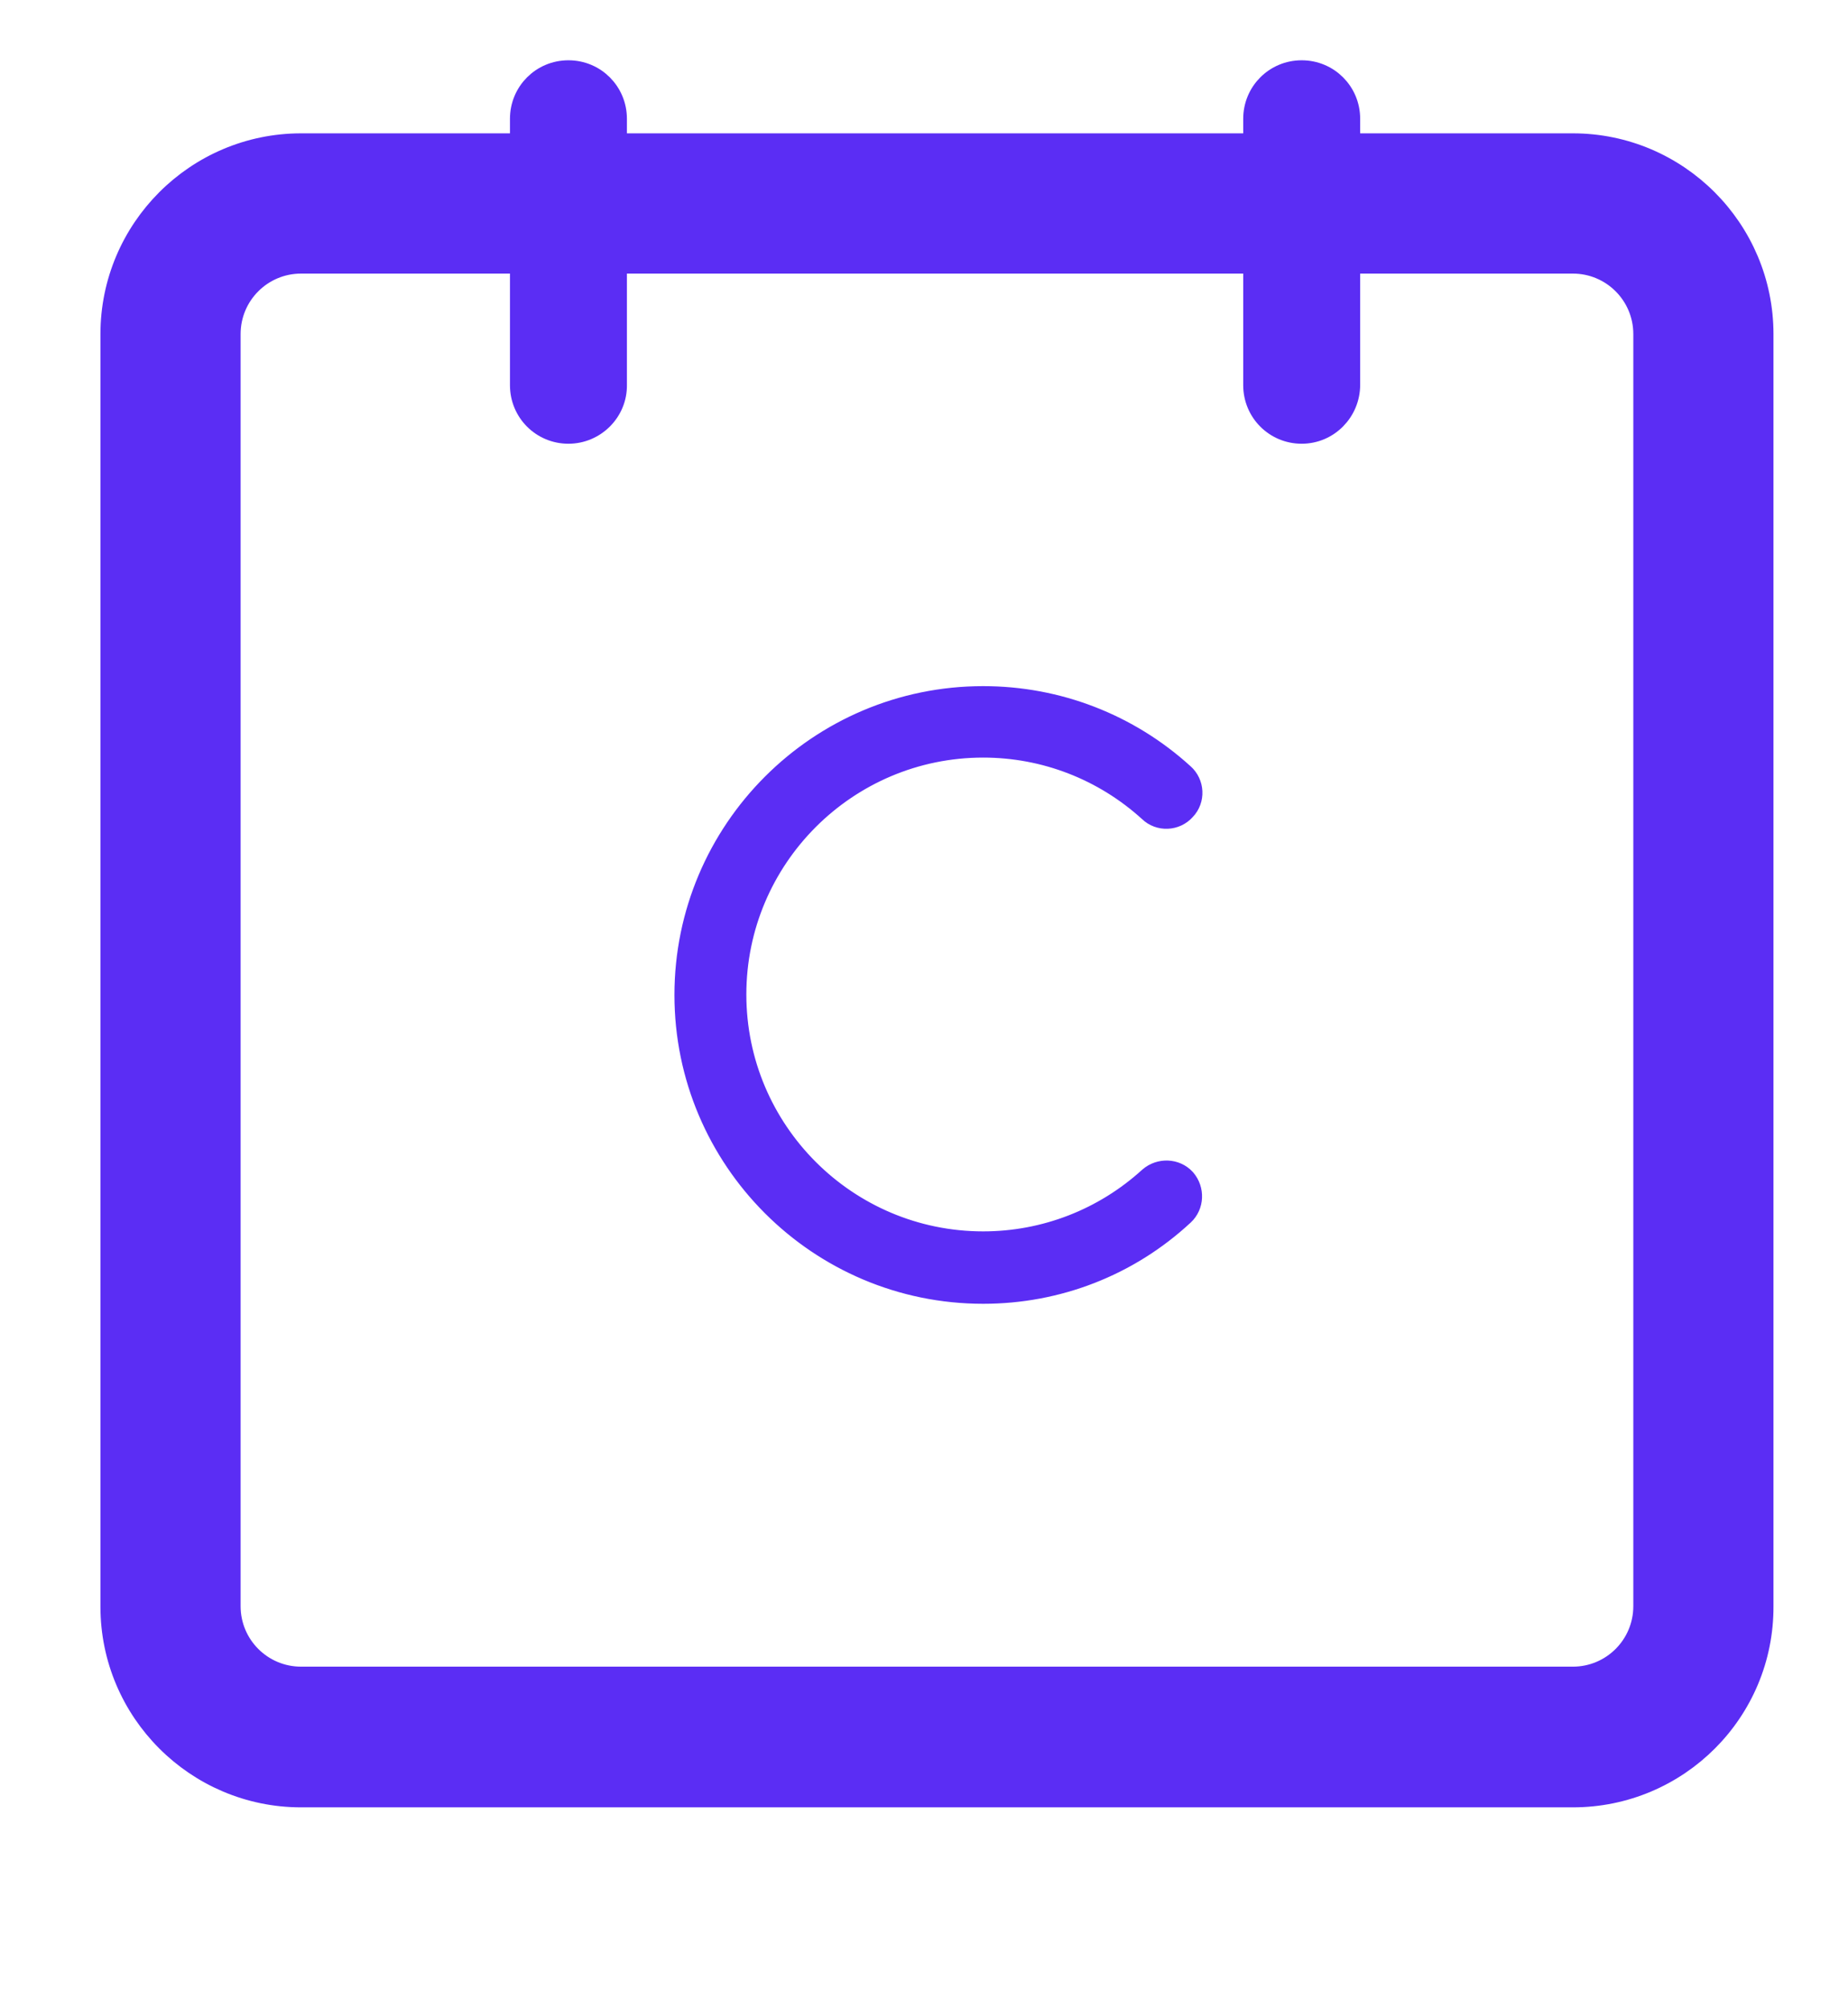 <?xml version="1.0" encoding="UTF-8"?> <svg xmlns="http://www.w3.org/2000/svg" width="46" height="50" viewBox="0 0 46 50" fill="none"> <path d="M7.495 44.725H39.15C41.777 44.725 43.907 42.596 43.895 39.968C43.895 39.968 43.895 39.968 43.895 39.967L43.895 8.314C43.895 5.698 41.766 3.568 39.15 3.568H7.495C4.879 3.568 2.75 5.698 2.75 8.314V39.98C2.75 42.596 4.879 44.725 7.495 44.725ZM5.739 8.314C5.739 7.343 6.524 6.558 7.495 6.558H39.15C40.121 6.558 40.906 7.343 40.906 8.314V39.968C40.906 40.939 40.121 41.724 39.15 41.724H7.495C6.524 41.724 5.739 40.939 5.739 39.968V8.314Z" fill="#5B2DF4" stroke="#5B2DF4" stroke-width="0.5"></path> <path d="M28.605 29.288L28.605 29.288L28.599 29.293C27.465 30.325 26.003 30.892 24.473 30.892C21.083 30.892 18.328 28.137 18.328 24.747C18.328 21.358 21.083 18.602 24.473 18.602C26.002 18.602 27.462 19.168 28.596 20.198C28.852 20.448 29.271 20.428 29.506 20.162C29.756 19.905 29.733 19.484 29.465 19.251C28.097 18.007 26.327 17.324 24.473 17.324C20.371 17.324 17.038 20.657 17.038 24.759C17.038 28.861 20.371 32.194 24.473 32.194C26.328 32.194 28.1 31.51 29.468 30.24C29.725 30.003 29.737 29.601 29.512 29.339L29.512 29.339L29.506 29.332C29.269 29.075 28.867 29.064 28.605 29.288ZM31.196 9.586C31.196 10.255 31.733 10.792 32.401 10.792C33.075 10.792 33.607 10.239 33.607 9.575V2.956C33.607 2.287 33.071 1.75 32.401 1.75C31.733 1.75 31.196 2.287 31.196 2.956V9.586ZM12.944 9.586C12.944 10.255 13.48 10.792 14.149 10.792C14.816 10.792 15.368 10.245 15.355 9.572V2.956C15.355 2.287 14.819 1.75 14.149 1.75C13.48 1.75 12.944 2.287 12.944 2.956V9.586Z" fill="#5B2DF4" stroke="#5B2DF4" stroke-width="0.5"></path> </svg> 